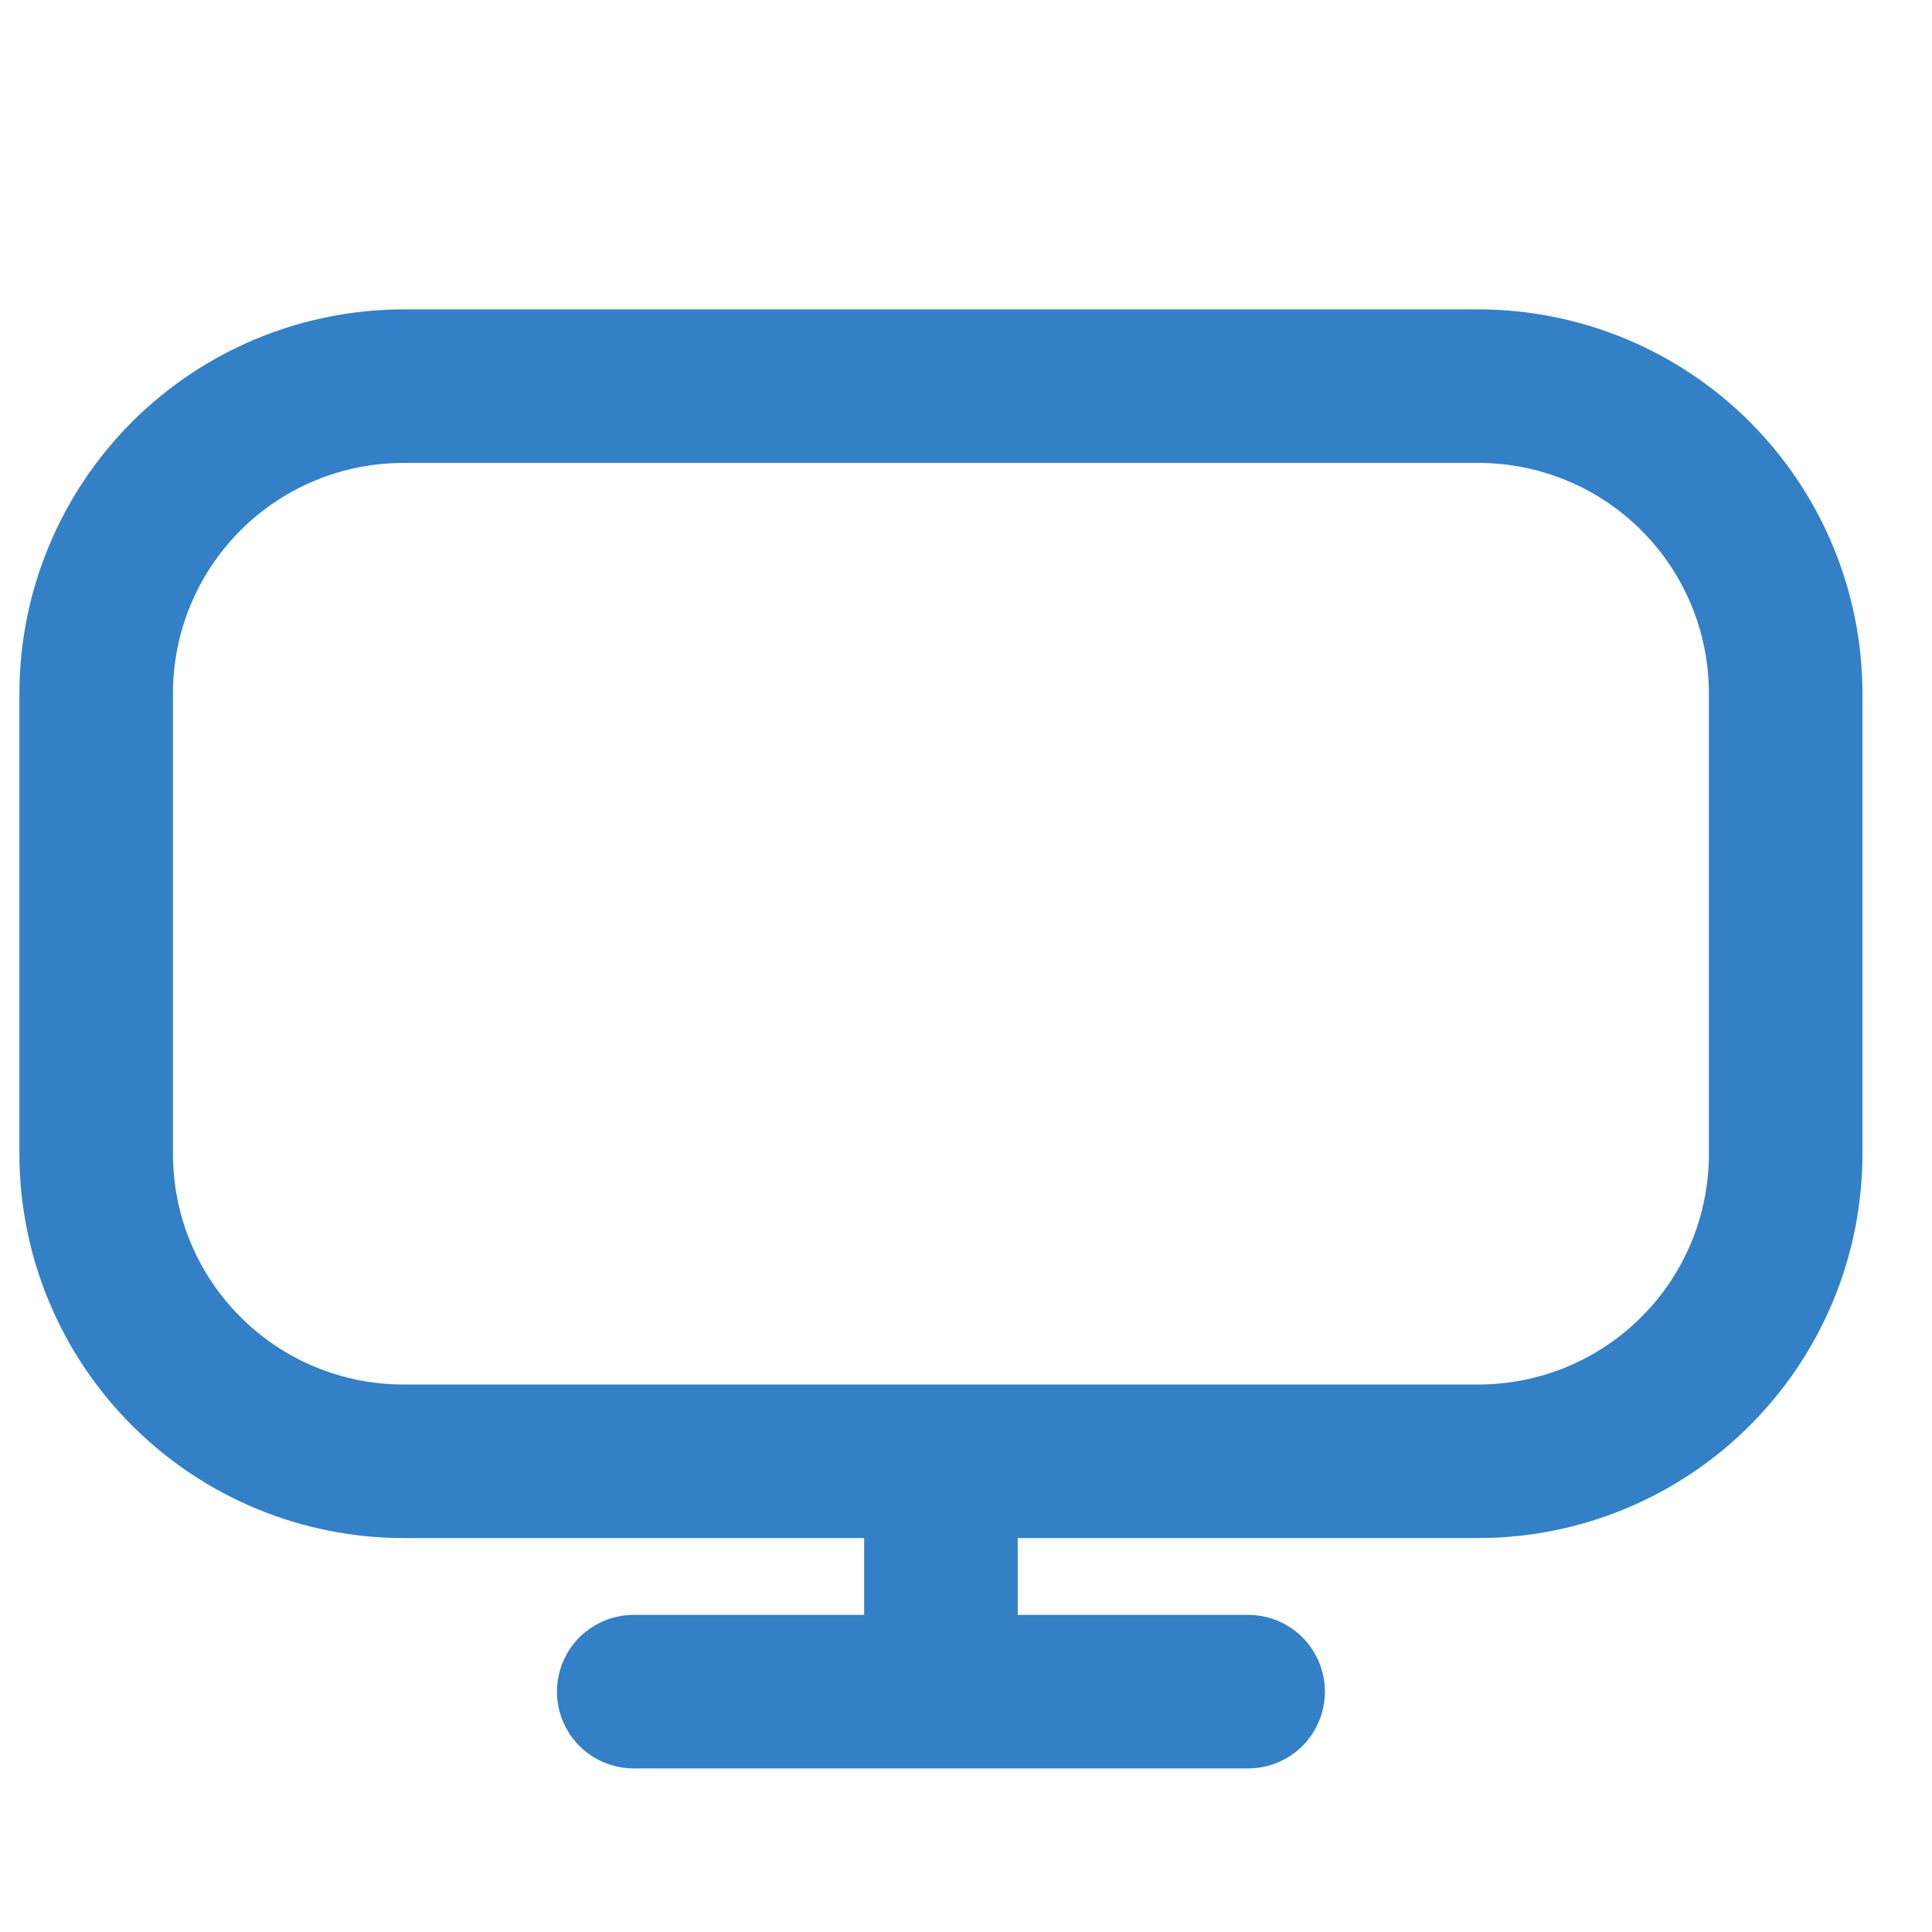 <?xml version="1.0" encoding="UTF-8"?> <svg xmlns="http://www.w3.org/2000/svg" width="21" height="21" viewBox="0 0 21 21" fill="none"> <g clip-path="url(#clip0_2653_591)"> <path d="M16.071 3.363H4.385C3.278 3.364 2.217 3.804 1.435 4.586C0.652 5.369 0.212 6.43 0.211 7.536L0.211 12.544C0.212 13.651 0.652 14.712 1.435 15.494C2.217 16.277 3.278 16.717 4.385 16.718H9.393V17.553H6.889C6.667 17.553 6.455 17.641 6.298 17.797C6.142 17.954 6.054 18.166 6.054 18.387C6.054 18.609 6.142 18.821 6.298 18.978C6.455 19.134 6.667 19.222 6.889 19.222H13.566C13.788 19.222 14 19.134 14.157 18.978C14.313 18.821 14.401 18.609 14.401 18.387C14.401 18.166 14.313 17.954 14.157 17.797C14 17.641 13.788 17.553 13.566 17.553H11.062V16.718H16.071C17.177 16.717 18.238 16.277 19.02 15.494C19.803 14.712 20.243 13.651 20.244 12.544V7.536C20.243 6.43 19.803 5.369 19.02 4.586C18.238 3.804 17.177 3.364 16.071 3.363V3.363ZM18.575 12.544C18.575 13.209 18.311 13.846 17.841 14.315C17.372 14.785 16.735 15.049 16.071 15.049H4.385C3.72 15.049 3.083 14.785 2.614 14.315C2.144 13.846 1.88 13.209 1.88 12.544V7.536C1.88 6.872 2.144 6.235 2.614 5.765C3.083 5.296 3.72 5.032 4.385 5.032H16.071C16.735 5.032 17.372 5.296 17.841 5.765C18.311 6.235 18.575 6.872 18.575 7.536V12.544Z" fill="#3380C6"></path> </g> <defs> <clipPath id="clip0_2653_591"> <rect width="20.033" height="20.033" fill="white" transform="translate(0.211 0.858)"></rect> </clipPath> </defs> </svg> 